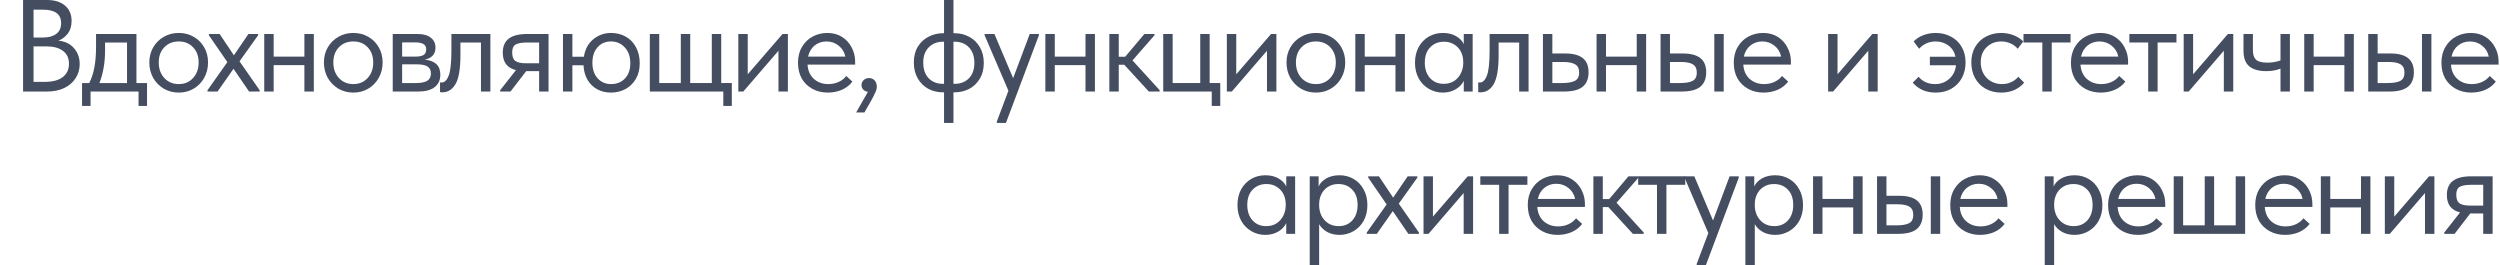 <?xml version="1.0" encoding="UTF-8"?> <svg xmlns="http://www.w3.org/2000/svg" width="650" height="69" viewBox="0 0 650 69" fill="none"> <path d="M20.722 16.66C20.722 18.043 20.359 19.278 19.634 20.366C18.931 21.454 17.934 22.304 16.642 22.916C15.373 23.505 13.911 23.8 12.256 23.8H6V0H12.256C14.228 0 15.781 0.487 16.914 1.462C18.047 2.437 18.614 3.763 18.614 5.44C18.614 6.777 18.285 7.877 17.628 8.738C16.971 9.577 16.155 10.189 15.18 10.574C16.88 10.733 18.229 11.379 19.226 12.512C20.223 13.645 20.722 15.028 20.722 16.66ZM11.168 2.516H8.72V9.758H11.168C12.641 9.758 13.797 9.441 14.636 8.806C15.475 8.171 15.894 7.242 15.894 6.018C15.894 3.683 14.319 2.516 11.168 2.516ZM11.644 21.284C13.707 21.284 15.271 20.865 16.336 20.026C17.401 19.187 17.934 18.043 17.934 16.592C17.934 15.119 17.413 13.997 16.37 13.226C15.327 12.455 13.945 12.07 12.222 12.07H8.72V21.284H11.644Z" fill="#454D61"></path> <path d="M35.477 21.59H38.231V27.54H36.022V23.8H23.544V27.54H21.334V21.59H23.203C23.793 20.434 24.235 19.097 24.529 17.578C24.824 16.059 24.971 14.246 24.971 12.138V8.84H35.477V21.59ZM27.317 13.09C27.317 16.241 26.83 19.074 25.855 21.59H33.029V11.05H27.317V13.09Z" fill="#454D61"></path> <path d="M38.826 16.252C38.826 14.801 39.155 13.498 39.812 12.342C40.492 11.163 41.41 10.245 42.566 9.588C43.722 8.908 45.025 8.568 46.476 8.568C47.927 8.568 49.23 8.908 50.386 9.588C51.542 10.245 52.449 11.163 53.106 12.342C53.763 13.498 54.092 14.801 54.092 16.252C54.092 17.725 53.752 19.063 53.072 20.264C52.415 21.443 51.508 22.372 50.352 23.052C49.196 23.732 47.904 24.072 46.476 24.072C45.048 24.072 43.745 23.732 42.566 23.052C41.41 22.349 40.492 21.409 39.812 20.23C39.155 19.029 38.826 17.703 38.826 16.252ZM51.644 16.252C51.644 14.62 51.168 13.305 50.216 12.308C49.264 11.288 48.017 10.778 46.476 10.778C44.935 10.778 43.677 11.288 42.702 12.308C41.75 13.305 41.274 14.62 41.274 16.252C41.274 17.907 41.761 19.255 42.736 20.298C43.711 21.341 44.957 21.862 46.476 21.862C47.995 21.862 49.23 21.341 50.182 20.298C51.157 19.255 51.644 17.907 51.644 16.252Z" fill="#454D61"></path> <path d="M67.103 9.18L62.275 15.946L67.511 23.46V23.8H64.757L60.711 17.884L56.563 23.8H53.945V23.46L59.113 16.15L54.319 9.18V8.84H57.107L60.813 14.382L64.587 8.84H67.103V9.18Z" fill="#454D61"></path> <path d="M79.142 8.84H81.591V23.8H79.142V16.932H71.153V23.8H68.704V8.84H71.153V14.722H79.142V8.84Z" fill="#454D61"></path> <path d="M84.219 16.252C84.219 14.801 84.547 13.498 85.205 12.342C85.885 11.163 86.803 10.245 87.959 9.588C89.115 8.908 90.418 8.568 91.869 8.568C93.319 8.568 94.623 8.908 95.779 9.588C96.935 10.245 97.841 11.163 98.499 12.342C99.156 13.498 99.485 14.801 99.485 16.252C99.485 17.725 99.145 19.063 98.465 20.264C97.807 21.443 96.901 22.372 95.745 23.052C94.589 23.732 93.297 24.072 91.869 24.072C90.441 24.072 89.137 23.732 87.959 23.052C86.803 22.349 85.885 21.409 85.205 20.23C84.547 19.029 84.219 17.703 84.219 16.252ZM97.037 16.252C97.037 14.62 96.561 13.305 95.609 12.308C94.657 11.288 93.41 10.778 91.869 10.778C90.327 10.778 89.069 11.288 88.095 12.308C87.143 13.305 86.667 14.62 86.667 16.252C86.667 17.907 87.154 19.255 88.129 20.298C89.103 21.341 90.35 21.862 91.869 21.862C93.387 21.862 94.623 21.341 95.575 20.298C96.549 19.255 97.037 17.907 97.037 16.252Z" fill="#454D61"></path> <path d="M114.485 19.414C114.485 20.797 113.998 21.873 113.023 22.644C112.049 23.415 110.621 23.8 108.739 23.8H102.109V8.84H108.569C110.088 8.84 111.244 9.169 112.037 9.826C112.831 10.461 113.227 11.311 113.227 12.376C113.227 13.237 112.978 13.94 112.479 14.484C111.981 15.005 111.301 15.345 110.439 15.504C113.137 15.776 114.485 17.079 114.485 19.414ZM107.889 11.016H104.557V14.722H107.957C108.909 14.722 109.623 14.586 110.099 14.314C110.575 14.019 110.813 13.532 110.813 12.852C110.813 12.195 110.575 11.73 110.099 11.458C109.646 11.163 108.909 11.016 107.889 11.016ZM108.059 21.59C109.442 21.59 110.451 21.397 111.085 21.012C111.72 20.604 112.037 19.969 112.037 19.108C112.037 18.247 111.731 17.635 111.119 17.272C110.53 16.909 109.623 16.728 108.399 16.728H104.557V21.59H108.059Z" fill="#454D61"></path> <path d="M114.408 23.936V21.42C114.522 21.443 114.658 21.454 114.816 21.454C115.587 21.454 116.199 20.865 116.652 19.686C117.128 18.507 117.366 16.32 117.366 13.124V8.84H127.498V23.8H125.05V11.05H119.712V14.348C119.712 17.861 119.293 20.355 118.454 21.828C117.616 23.279 116.46 24.004 114.986 24.004C114.737 24.004 114.544 23.981 114.408 23.936Z" fill="#454D61"></path> <path d="M142.621 8.84V23.8H140.173V18.496H136.807L132.727 23.8H130.041V23.46L134.155 18.224C131.866 17.68 130.721 16.173 130.721 13.702C130.721 12.07 131.231 10.857 132.251 10.064C133.294 9.248 134.903 8.84 137.079 8.84H142.621ZM140.173 16.456V11.05H137.079C135.719 11.05 134.722 11.22 134.087 11.56C133.475 11.9 133.169 12.591 133.169 13.634C133.169 14.699 133.441 15.436 133.985 15.844C134.552 16.252 135.493 16.456 136.807 16.456H140.173Z" fill="#454D61"></path> <path d="M166.331 16.456C166.331 18.02 165.991 19.38 165.311 20.536C164.631 21.692 163.713 22.576 162.557 23.188C161.424 23.777 160.189 24.072 158.851 24.072C157.537 24.072 156.347 23.789 155.281 23.222C154.239 22.655 153.4 21.839 152.765 20.774C152.131 19.686 151.779 18.417 151.711 16.966H148.821V23.8H146.373V8.84H148.821V14.756H151.813C152.108 12.829 152.913 11.322 154.227 10.234C155.565 9.123 157.106 8.568 158.851 8.568C160.279 8.568 161.56 8.885 162.693 9.52C163.827 10.155 164.711 11.073 165.345 12.274C166.003 13.475 166.331 14.869 166.331 16.456ZM163.883 16.456C163.883 14.733 163.407 13.362 162.455 12.342C161.503 11.299 160.302 10.778 158.851 10.778C157.401 10.778 156.233 11.288 155.349 12.308C154.465 13.305 154.023 14.643 154.023 16.32C154.023 17.997 154.477 19.346 155.383 20.366C156.313 21.363 157.469 21.862 158.851 21.862C160.37 21.862 161.583 21.375 162.489 20.4C163.419 19.425 163.883 18.111 163.883 16.456Z" fill="#454D61"></path> <path d="M190.271 27.54H188.061V23.8H168.953V8.84H171.401V21.59H177.011V8.84H179.459V21.59H185.069V8.84H187.517V21.59H190.271V27.54Z" fill="#454D61"></path> <path d="M194.412 19.312L203.456 8.84H204.85V23.8H202.402V13.192L193.256 23.8H191.964V8.84H194.412V19.312Z" fill="#454D61"></path> <path d="M222.336 16.796H209.96C210.051 18.337 210.595 19.573 211.592 20.502C212.612 21.409 213.87 21.862 215.366 21.862C216.318 21.862 217.202 21.681 218.018 21.318C218.857 20.933 219.525 20.411 220.024 19.754L221.622 21.216C220.919 22.145 220.001 22.859 218.868 23.358C217.735 23.834 216.522 24.072 215.23 24.072C213.757 24.072 212.431 23.755 211.252 23.12C210.073 22.485 209.144 21.59 208.464 20.434C207.807 19.255 207.478 17.884 207.478 16.32C207.478 14.711 207.829 13.328 208.532 12.172C209.235 10.993 210.164 10.098 211.32 9.486C212.499 8.874 213.768 8.568 215.128 8.568C216.601 8.568 217.882 8.919 218.97 9.622C220.058 10.325 220.885 11.243 221.452 12.376C222.041 13.509 222.336 14.699 222.336 15.946V16.796ZM210.096 14.722H219.786C219.559 13.566 218.993 12.625 218.086 11.9C217.179 11.152 216.114 10.778 214.89 10.778C213.711 10.778 212.68 11.129 211.796 11.832C210.935 12.535 210.368 13.498 210.096 14.722Z" fill="#454D61"></path> <path d="M227.973 22.576C227.973 23.007 227.825 23.528 227.531 24.14C227.259 24.775 226.805 25.647 226.171 26.758L224.743 29.24H222.601L225.661 23.868C225.139 23.8 224.731 23.607 224.437 23.29C224.142 22.973 223.995 22.587 223.995 22.134C223.995 21.59 224.187 21.148 224.573 20.808C224.958 20.468 225.411 20.298 225.933 20.298C226.545 20.298 227.032 20.502 227.395 20.91C227.78 21.318 227.973 21.873 227.973 22.576Z" fill="#454D61"></path> <path d="M248.205 8.636C249.61 8.636 250.88 8.953 252.013 9.588C253.169 10.2 254.087 11.095 254.767 12.274C255.447 13.43 255.787 14.801 255.787 16.388C255.787 17.997 255.424 19.38 254.699 20.536C253.996 21.692 253.067 22.565 251.911 23.154C250.755 23.721 249.52 24.004 248.205 24.004H247.899V31.96H245.451V24.004H245.179C243.774 24.004 242.493 23.698 241.337 23.086C240.204 22.451 239.297 21.556 238.617 20.4C237.937 19.221 237.597 17.839 237.597 16.252C237.597 14.643 237.948 13.26 238.651 12.104C239.376 10.948 240.317 10.087 241.473 9.52C242.629 8.931 243.864 8.636 245.179 8.636H245.451V0H247.899V8.636H248.205ZM245.451 21.794V10.846H245.179C243.66 10.846 242.425 11.333 241.473 12.308C240.521 13.26 240.045 14.575 240.045 16.252C240.045 17.997 240.51 19.357 241.439 20.332C242.391 21.307 243.638 21.794 245.179 21.794H245.451ZM248.205 21.794C249.724 21.794 250.959 21.318 251.911 20.366C252.863 19.391 253.339 18.065 253.339 16.388C253.339 14.643 252.863 13.283 251.911 12.308C250.982 11.333 249.746 10.846 248.205 10.846H247.899V21.794H248.205Z" fill="#454D61"></path> <path d="M263.416 20.332L267.734 8.84H270.114V9.18L261.546 31.96H259.166V31.62L262.192 23.596L256.004 9.18V8.84H258.554L263.416 20.332Z" fill="#454D61"></path> <path d="M282.23 8.84H284.678V23.8H282.23V16.932H274.24V23.8H271.792V8.84H274.24V14.722H282.23V8.84Z" fill="#454D61"></path> <path d="M300.158 9.18L294.446 15.708L301.518 23.46V23.8H298.696L292.304 16.83H290.876V23.8H288.428V8.84H290.876V14.756H292.542L297.54 8.84H300.158V9.18Z" fill="#454D61"></path> <path d="M317.265 27.54H315.055V23.8H302.441V8.84H304.889V21.59H312.063V8.84H314.511V21.59H317.265V27.54Z" fill="#454D61"></path> <path d="M321.426 19.312L330.47 8.84H331.864V23.8H329.416V13.192L320.27 23.8H318.978V8.84H321.426V19.312Z" fill="#454D61"></path> <path d="M334.492 16.252C334.492 14.801 334.82 13.498 335.478 12.342C336.158 11.163 337.076 10.245 338.232 9.588C339.388 8.908 340.691 8.568 342.142 8.568C343.592 8.568 344.896 8.908 346.052 9.588C347.208 10.245 348.114 11.163 348.772 12.342C349.429 13.498 349.758 14.801 349.758 16.252C349.758 17.725 349.418 19.063 348.738 20.264C348.08 21.443 347.174 22.372 346.018 23.052C344.862 23.732 343.57 24.072 342.142 24.072C340.714 24.072 339.41 23.732 338.232 23.052C337.076 22.349 336.158 21.409 335.478 20.23C334.82 19.029 334.492 17.703 334.492 16.252ZM347.31 16.252C347.31 14.62 346.834 13.305 345.882 12.308C344.93 11.288 343.683 10.778 342.142 10.778C340.6 10.778 339.342 11.288 338.368 12.308C337.416 13.305 336.94 14.62 336.94 16.252C336.94 17.907 337.427 19.255 338.402 20.298C339.376 21.341 340.623 21.862 342.142 21.862C343.66 21.862 344.896 21.341 345.848 20.298C346.822 19.255 347.31 17.907 347.31 16.252Z" fill="#454D61"></path> <path d="M362.821 8.84H365.269V23.8H362.821V16.932H354.831V23.8H352.383V8.84H354.831V14.722H362.821V8.84Z" fill="#454D61"></path> <path d="M380.579 8.84H382.891V23.8H380.579V21.012C380.148 21.919 379.445 22.655 378.471 23.222C377.496 23.789 376.385 24.072 375.139 24.072C373.847 24.072 372.645 23.755 371.535 23.12C370.424 22.485 369.54 21.59 368.883 20.434C368.225 19.255 367.897 17.884 367.897 16.32C367.897 14.779 368.214 13.419 368.849 12.24C369.506 11.061 370.379 10.155 371.467 9.52C372.577 8.885 373.801 8.568 375.139 8.568C376.499 8.568 377.655 8.851 378.607 9.418C379.581 9.985 380.239 10.676 380.579 11.492V8.84ZM380.443 16.422V16.082C380.443 15.153 380.25 14.291 379.865 13.498C379.479 12.705 378.901 12.07 378.131 11.594C377.383 11.095 376.487 10.846 375.445 10.846C373.971 10.846 372.77 11.333 371.841 12.308C370.911 13.26 370.447 14.586 370.447 16.286C370.447 17.941 370.9 19.278 371.807 20.298C372.713 21.295 373.903 21.794 375.377 21.794C376.419 21.794 377.326 21.545 378.097 21.046C378.867 20.525 379.445 19.856 379.831 19.04C380.239 18.201 380.443 17.329 380.443 16.422Z" fill="#454D61"></path> <path d="M384.339 23.936V21.42C384.452 21.443 384.588 21.454 384.747 21.454C385.518 21.454 386.13 20.865 386.583 19.686C387.059 18.507 387.297 16.32 387.297 13.124V8.84H397.429V23.8H394.981V11.05H389.643V14.348C389.643 17.861 389.224 20.355 388.385 21.828C387.546 23.279 386.39 24.004 384.917 24.004C384.668 24.004 384.475 23.981 384.339 23.936Z" fill="#454D61"></path> <path d="M401.162 23.8V8.84H403.61V13.906H406.976C408.993 13.906 410.501 14.303 411.498 15.096C412.518 15.889 413.028 17.125 413.028 18.802C413.028 20.479 412.507 21.737 411.464 22.576C410.444 23.392 408.835 23.8 406.636 23.8H401.162ZM406.16 21.59C407.565 21.59 408.653 21.409 409.424 21.046C410.195 20.661 410.58 19.935 410.58 18.87C410.58 17.827 410.229 17.113 409.526 16.728C408.846 16.32 407.815 16.116 406.432 16.116H403.61V21.59H406.16Z" fill="#454D61"></path> <path d="M425.547 8.84H427.995V23.8H425.547V16.932H417.557V23.8H415.109V8.84H417.557V14.722H425.547V8.84Z" fill="#454D61"></path> <path d="M437.559 13.906C439.576 13.906 441.083 14.303 442.081 15.096C443.101 15.889 443.611 17.125 443.611 18.802C443.611 20.479 443.089 21.737 442.047 22.576C441.027 23.392 439.417 23.8 437.219 23.8H431.745V8.84H434.193V13.906H437.559ZM448.167 23.8H445.719V8.84H448.167V23.8ZM436.845 21.59C438.25 21.59 439.315 21.409 440.041 21.046C440.789 20.683 441.163 19.958 441.163 18.87C441.163 17.85 440.823 17.136 440.143 16.728C439.485 16.32 438.477 16.116 437.117 16.116H434.193V21.59H436.845Z" fill="#454D61"></path> <path d="M465.636 16.796H453.26C453.351 18.337 453.895 19.573 454.892 20.502C455.912 21.409 457.17 21.862 458.666 21.862C459.618 21.862 460.502 21.681 461.318 21.318C462.157 20.933 462.826 20.411 463.324 19.754L464.922 21.216C464.22 22.145 463.302 22.859 462.168 23.358C461.035 23.834 459.822 24.072 458.53 24.072C457.057 24.072 455.731 23.755 454.552 23.12C453.374 22.485 452.444 21.59 451.764 20.434C451.107 19.255 450.778 17.884 450.778 16.32C450.778 14.711 451.13 13.328 451.832 12.172C452.535 10.993 453.464 10.098 454.62 9.486C455.799 8.874 457.068 8.568 458.428 8.568C459.902 8.568 461.182 8.919 462.27 9.622C463.358 10.325 464.186 11.243 464.752 12.376C465.342 13.509 465.636 14.699 465.636 15.946V16.796ZM453.396 14.722H463.086C462.86 13.566 462.293 12.625 461.386 11.9C460.48 11.152 459.414 10.778 458.19 10.778C457.012 10.778 455.98 11.129 455.096 11.832C454.235 12.535 453.668 13.498 453.396 14.722Z" fill="#454D61"></path> <path d="M477.759 19.312L486.803 8.84H488.197V23.8H485.749V13.192L476.603 23.8H475.311V8.84H477.759V19.312Z" fill="#454D61"></path> <path d="M511.047 16.252C511.047 17.725 510.73 19.063 510.095 20.264C509.461 21.443 508.554 22.372 507.375 23.052C506.197 23.732 504.837 24.072 503.295 24.072C502.003 24.072 500.847 23.845 499.827 23.392C498.807 22.916 497.969 22.281 497.311 21.488L498.841 19.958C499.317 20.547 499.918 21.012 500.643 21.352C501.391 21.692 502.207 21.862 503.091 21.862C504.565 21.862 505.8 21.409 506.797 20.502C507.817 19.595 508.407 18.417 508.565 16.966H501.765V14.756H508.429C508.157 13.509 507.545 12.535 506.593 11.832C505.641 11.129 504.531 10.778 503.261 10.778C502.4 10.778 501.595 10.948 500.847 11.288C500.099 11.628 499.476 12.093 498.977 12.682L497.549 10.778C498.229 10.075 499.068 9.531 500.065 9.146C501.085 8.761 502.162 8.568 503.295 8.568C504.746 8.568 506.061 8.885 507.239 9.52C508.418 10.132 509.347 11.016 510.027 12.172C510.707 13.328 511.047 14.688 511.047 16.252Z" fill="#454D61"></path> <path d="M512.543 16.252C512.543 14.688 512.883 13.328 513.563 12.172C514.243 11.016 515.172 10.132 516.351 9.52C517.53 8.885 518.844 8.568 520.295 8.568C521.428 8.568 522.494 8.761 523.491 9.146C524.511 9.531 525.361 10.075 526.041 10.778L524.613 12.682C524.114 12.093 523.491 11.628 522.743 11.288C521.995 10.948 521.19 10.778 520.329 10.778C518.81 10.778 517.541 11.277 516.521 12.274C515.501 13.249 514.991 14.563 514.991 16.218C514.991 17.306 515.229 18.281 515.705 19.142C516.181 20.003 516.838 20.672 517.677 21.148C518.516 21.624 519.456 21.862 520.499 21.862C521.383 21.862 522.188 21.692 522.913 21.352C523.661 21.012 524.273 20.547 524.749 19.958L526.279 21.488C525.622 22.281 524.783 22.916 523.763 23.392C522.743 23.845 521.587 24.072 520.295 24.072C518.754 24.072 517.394 23.732 516.215 23.052C515.036 22.372 514.13 21.443 513.495 20.264C512.86 19.063 512.543 17.725 512.543 16.252Z" fill="#454D61"></path> <path d="M533.451 23.8H531.003V11.05H526.107V8.84H538.347V11.05H533.451V23.8Z" fill="#454D61"></path> <path d="M553.302 16.796H540.926C541.017 18.337 541.561 19.573 542.558 20.502C543.578 21.409 544.836 21.862 546.332 21.862C547.284 21.862 548.168 21.681 548.984 21.318C549.823 20.933 550.491 20.411 550.99 19.754L552.588 21.216C551.885 22.145 550.967 22.859 549.834 23.358C548.701 23.834 547.488 24.072 546.196 24.072C544.723 24.072 543.397 23.755 542.218 23.12C541.039 22.485 540.11 21.59 539.43 20.434C538.773 19.255 538.444 17.884 538.444 16.32C538.444 14.711 538.795 13.328 539.498 12.172C540.201 10.993 541.13 10.098 542.286 9.486C543.465 8.874 544.734 8.568 546.094 8.568C547.567 8.568 548.848 8.919 549.936 9.622C551.024 10.325 551.851 11.243 552.418 12.376C553.007 13.509 553.302 14.699 553.302 15.946V16.796ZM541.062 14.722H550.752C550.525 13.566 549.959 12.625 549.052 11.9C548.145 11.152 547.08 10.778 545.856 10.778C544.677 10.778 543.646 11.129 542.762 11.832C541.901 12.535 541.334 13.498 541.062 14.722Z" fill="#454D61"></path> <path d="M560.979 23.8H558.531V11.05H553.635V8.84H565.875V11.05H560.979V23.8Z" fill="#454D61"></path> <path d="M570.206 19.312L579.25 8.84H580.644V23.8H578.196V13.192L569.05 23.8H567.758V8.84H570.206V19.312Z" fill="#454D61"></path> <path d="M592.928 8.84H595.376V23.8H592.928V17.85C591.863 18.281 590.616 18.496 589.188 18.496C587.284 18.496 585.822 18.077 584.802 17.238C583.805 16.399 583.306 15.039 583.306 13.158V8.84H585.754V13.022C585.754 14.155 586.015 14.983 586.536 15.504C587.08 16.025 588.066 16.286 589.494 16.286C590.764 16.286 591.908 16.093 592.928 15.708V8.84Z" fill="#454D61"></path> <path d="M609.543 8.84H611.991V23.8H609.543V16.932H601.553V23.8H599.104V8.84H601.553V14.722H609.543V8.84Z" fill="#454D61"></path> <path d="M621.555 13.906C623.572 13.906 625.079 14.303 626.077 15.096C627.097 15.889 627.607 17.125 627.607 18.802C627.607 20.479 627.085 21.737 626.043 22.576C625.023 23.392 623.413 23.8 621.215 23.8H615.741V8.84H618.189V13.906H621.555ZM632.163 23.8H629.715V8.84H632.163V23.8ZM620.841 21.59C622.246 21.59 623.311 21.409 624.037 21.046C624.785 20.683 625.159 19.958 625.159 18.87C625.159 17.85 624.819 17.136 624.139 16.728C623.481 16.32 622.473 16.116 621.113 16.116H618.189V21.59H620.841Z" fill="#454D61"></path> <path d="M649.632 16.796H637.256C637.347 18.337 637.891 19.573 638.888 20.502C639.908 21.409 641.166 21.862 642.662 21.862C643.614 21.862 644.498 21.681 645.314 21.318C646.153 20.933 646.822 20.411 647.32 19.754L648.918 21.216C648.216 22.145 647.298 22.859 646.164 23.358C645.031 23.834 643.818 24.072 642.526 24.072C641.053 24.072 639.727 23.755 638.548 23.12C637.37 22.485 636.44 21.59 635.76 20.434C635.103 19.255 634.774 17.884 634.774 16.32C634.774 14.711 635.126 13.328 635.828 12.172C636.531 10.993 637.46 10.098 638.616 9.486C639.795 8.874 641.064 8.568 642.424 8.568C643.898 8.568 645.178 8.919 646.266 9.622C647.354 10.325 648.182 11.243 648.748 12.376C649.338 13.509 649.632 14.699 649.632 15.946V16.796ZM637.392 14.722H647.082C646.856 13.566 646.289 12.625 645.382 11.9C644.476 11.152 643.41 10.778 642.186 10.778C641.008 10.778 639.976 11.129 639.092 11.832C638.231 12.535 637.664 13.498 637.392 14.722Z" fill="#454D61"></path> <path d="M334.424 45.84H336.736V60.8H334.424V58.012C333.993 58.919 333.29 59.655 332.316 60.222C331.341 60.789 330.23 61.072 328.984 61.072C327.692 61.072 326.49 60.755 325.38 60.12C324.269 59.485 323.385 58.59 322.728 57.434C322.07 56.255 321.742 54.884 321.742 53.32C321.742 51.779 322.059 50.419 322.694 49.24C323.351 48.061 324.224 47.155 325.312 46.52C326.422 45.885 327.646 45.568 328.984 45.568C330.344 45.568 331.5 45.851 332.452 46.418C333.426 46.985 334.084 47.676 334.424 48.492V45.84ZM334.288 53.422V53.082C334.288 52.153 334.095 51.291 333.71 50.498C333.324 49.705 332.746 49.07 331.976 48.594C331.228 48.095 330.332 47.846 329.29 47.846C327.816 47.846 326.615 48.333 325.686 49.308C324.756 50.26 324.292 51.586 324.292 53.286C324.292 54.941 324.745 56.278 325.652 57.298C326.558 58.295 327.748 58.794 329.222 58.794C330.264 58.794 331.171 58.545 331.942 58.046C332.712 57.525 333.29 56.856 333.676 56.04C334.084 55.201 334.288 54.329 334.288 53.422Z" fill="#454D61"></path> <path d="M355.524 53.32C355.524 54.884 355.195 56.255 354.538 57.434C353.881 58.59 352.997 59.485 351.886 60.12C350.775 60.755 349.574 61.072 348.282 61.072C347.081 61.072 346.015 60.823 345.086 60.324C344.157 59.803 343.454 59.123 342.978 58.284V68.96H340.53V45.84H342.842V48.492C343.182 47.676 343.828 46.985 344.78 46.418C345.755 45.851 346.922 45.568 348.282 45.568C349.619 45.568 350.832 45.885 351.92 46.52C353.031 47.155 353.903 48.061 354.538 49.24C355.195 50.419 355.524 51.779 355.524 53.32ZM352.974 53.286C352.974 51.586 352.509 50.26 351.58 49.308C350.651 48.333 349.449 47.846 347.976 47.846C346.933 47.846 346.027 48.095 345.256 48.594C344.508 49.07 343.941 49.705 343.556 50.498C343.171 51.291 342.978 52.153 342.978 53.082V53.422C342.978 54.329 343.171 55.201 343.556 56.04C343.964 56.856 344.553 57.525 345.324 58.046C346.095 58.545 347.001 58.794 348.044 58.794C349.517 58.794 350.707 58.295 351.614 57.298C352.521 56.278 352.974 54.941 352.974 53.286Z" fill="#454D61"></path> <path d="M368.514 46.18L363.686 52.946L368.922 60.46V60.8H366.168L362.122 54.884L357.974 60.8H355.356V60.46L360.524 53.15L355.73 46.18V45.84H358.518L362.224 51.382L365.998 45.84H368.514V46.18Z" fill="#454D61"></path> <path d="M372.564 56.312L381.608 45.84H383.002V60.8H380.554V50.192L371.408 60.8H370.116V45.84H372.564V56.312Z" fill="#454D61"></path> <path d="M392.226 60.8H389.778V48.05H384.882V45.84H397.122V48.05H392.226V60.8Z" fill="#454D61"></path> <path d="M412.077 53.796H399.701C399.792 55.337 400.336 56.573 401.333 57.502C402.353 58.409 403.611 58.862 405.107 58.862C406.059 58.862 406.943 58.681 407.759 58.318C408.598 57.933 409.267 57.411 409.765 56.754L411.363 58.216C410.66 59.145 409.742 59.859 408.609 60.358C407.476 60.834 406.263 61.072 404.971 61.072C403.498 61.072 402.172 60.755 400.993 60.12C399.814 59.485 398.885 58.59 398.205 57.434C397.548 56.255 397.219 54.884 397.219 53.32C397.219 51.711 397.57 50.328 398.273 49.172C398.976 47.993 399.905 47.098 401.061 46.486C402.24 45.874 403.509 45.568 404.869 45.568C406.342 45.568 407.623 45.919 408.711 46.622C409.799 47.325 410.626 48.243 411.193 49.376C411.782 50.509 412.077 51.699 412.077 52.946V53.796ZM399.837 51.722H409.527C409.3 50.566 408.734 49.625 407.827 48.9C406.92 48.152 405.855 47.778 404.631 47.778C403.452 47.778 402.421 48.129 401.537 48.832C400.676 49.535 400.109 50.498 399.837 51.722Z" fill="#454D61"></path> <path d="M426.01 46.18L420.298 52.708L427.37 60.46V60.8H424.548L418.156 53.83H416.728V60.8H414.28V45.84H416.728V51.756H418.394L423.392 45.84H426.01V46.18Z" fill="#454D61"></path> <path d="M433.269 60.8H430.821V48.05H425.925V45.84H438.165V48.05H433.269V60.8Z" fill="#454D61"></path> <path d="M445.386 57.332L449.704 45.84H452.084V46.18L443.516 68.96H441.136V68.62L444.162 60.596L437.974 46.18V45.84H440.524L445.386 57.332Z" fill="#454D61"></path> <path d="M468.79 53.32C468.79 54.884 468.462 56.255 467.804 57.434C467.147 58.59 466.263 59.485 465.152 60.12C464.042 60.755 462.84 61.072 461.548 61.072C460.347 61.072 459.282 60.823 458.352 60.324C457.423 59.803 456.72 59.123 456.244 58.284V68.96H453.796V45.84H456.108V48.492C456.448 47.676 457.094 46.985 458.046 46.418C459.021 45.851 460.188 45.568 461.548 45.568C462.886 45.568 464.098 45.885 465.186 46.52C466.297 47.155 467.17 48.061 467.804 49.24C468.462 50.419 468.79 51.779 468.79 53.32ZM466.24 53.286C466.24 51.586 465.776 50.26 464.846 49.308C463.917 48.333 462.716 47.846 461.242 47.846C460.2 47.846 459.293 48.095 458.522 48.594C457.774 49.07 457.208 49.705 456.822 50.498C456.437 51.291 456.244 52.153 456.244 53.082V53.422C456.244 54.329 456.437 55.201 456.822 56.04C457.23 56.856 457.82 57.525 458.59 58.046C459.361 58.545 460.268 58.794 461.31 58.794C462.784 58.794 463.974 58.295 464.88 57.298C465.787 56.278 466.24 54.941 466.24 53.286Z" fill="#454D61"></path> <path d="M481.833 45.84H484.281V60.8H481.833V53.932H473.843V60.8H471.395V45.84H473.843V51.722H481.833V45.84Z" fill="#454D61"></path> <path d="M493.845 50.906C495.862 50.906 497.369 51.303 498.367 52.096C499.387 52.889 499.897 54.125 499.897 55.802C499.897 57.479 499.375 58.737 498.333 59.576C497.313 60.392 495.703 60.8 493.505 60.8H488.031V45.84H490.479V50.906H493.845ZM504.453 60.8H502.005V45.84H504.453V60.8ZM493.131 58.59C494.536 58.59 495.601 58.409 496.327 58.046C497.075 57.683 497.449 56.958 497.449 55.87C497.449 54.85 497.109 54.136 496.429 53.728C495.771 53.32 494.763 53.116 493.403 53.116H490.479V58.59H493.131Z" fill="#454D61"></path> <path d="M521.922 53.796H509.546C509.637 55.337 510.181 56.573 511.178 57.502C512.198 58.409 513.456 58.862 514.952 58.862C515.904 58.862 516.788 58.681 517.604 58.318C518.443 57.933 519.112 57.411 519.61 56.754L521.208 58.216C520.506 59.145 519.588 59.859 518.454 60.358C517.321 60.834 516.108 61.072 514.816 61.072C513.343 61.072 512.017 60.755 510.838 60.12C509.66 59.485 508.73 58.59 508.05 57.434C507.393 56.255 507.064 54.884 507.064 53.32C507.064 51.711 507.416 50.328 508.118 49.172C508.821 47.993 509.75 47.098 510.906 46.486C512.085 45.874 513.354 45.568 514.714 45.568C516.188 45.568 517.468 45.919 518.556 46.622C519.644 47.325 520.472 48.243 521.038 49.376C521.628 50.509 521.922 51.699 521.922 52.946V53.796ZM509.682 51.722H519.372C519.146 50.566 518.579 49.625 517.672 48.9C516.766 48.152 515.7 47.778 514.476 47.778C513.298 47.778 512.266 48.129 511.382 48.832C510.521 49.535 509.954 50.498 509.682 51.722Z" fill="#454D61"></path> <path d="M546.625 53.32C546.625 54.884 546.297 56.255 545.639 57.434C544.982 58.59 544.098 59.485 542.987 60.12C541.877 60.755 540.675 61.072 539.383 61.072C538.182 61.072 537.117 60.823 536.187 60.324C535.258 59.803 534.555 59.123 534.079 58.284V68.96H531.631V45.84H533.943V48.492C534.283 47.676 534.929 46.985 535.881 46.418C536.856 45.851 538.023 45.568 539.383 45.568C540.721 45.568 541.933 45.885 543.021 46.52C544.132 47.155 545.005 48.061 545.639 49.24C546.297 50.419 546.625 51.779 546.625 53.32ZM544.075 53.286C544.075 51.586 543.611 50.26 542.681 49.308C541.752 48.333 540.551 47.846 539.077 47.846C538.035 47.846 537.128 48.095 536.357 48.594C535.609 49.07 535.043 49.705 534.657 50.498C534.272 51.291 534.079 52.153 534.079 53.082V53.422C534.079 54.329 534.272 55.201 534.657 56.04C535.065 56.856 535.655 57.525 536.425 58.046C537.196 58.545 538.103 58.794 539.145 58.794C540.619 58.794 541.809 58.295 542.715 57.298C543.622 56.278 544.075 54.941 544.075 53.286Z" fill="#454D61"></path> <path d="M562.965 53.796H550.589C550.68 55.337 551.224 56.573 552.221 57.502C553.241 58.409 554.499 58.862 555.995 58.862C556.947 58.862 557.831 58.681 558.647 58.318C559.486 57.933 560.155 57.411 560.653 56.754L562.251 58.216C561.549 59.145 560.631 59.859 559.497 60.358C558.364 60.834 557.151 61.072 555.859 61.072C554.386 61.072 553.06 60.755 551.881 60.12C550.703 59.485 549.773 58.59 549.093 57.434C548.436 56.255 548.107 54.884 548.107 53.32C548.107 51.711 548.459 50.328 549.161 49.172C549.864 47.993 550.793 47.098 551.949 46.486C553.128 45.874 554.397 45.568 555.757 45.568C557.231 45.568 558.511 45.919 559.599 46.622C560.687 47.325 561.515 48.243 562.081 49.376C562.671 50.509 562.965 51.699 562.965 52.946V53.796ZM550.725 51.722H560.415C560.189 50.566 559.622 49.625 558.715 48.9C557.809 48.152 556.743 47.778 555.519 47.778C554.341 47.778 553.309 48.129 552.425 48.832C551.564 49.535 550.997 50.498 550.725 51.722Z" fill="#454D61"></path> <path d="M575.674 58.59H581.284V45.84H583.732V60.8H565.168V45.84H567.616V58.59H573.226V45.84H575.674V58.59Z" fill="#454D61"></path> <path d="M601.218 53.796H588.842C588.933 55.337 589.477 56.573 590.474 57.502C591.494 58.409 592.752 58.862 594.248 58.862C595.2 58.862 596.084 58.681 596.9 58.318C597.739 57.933 598.407 57.411 598.906 56.754L600.504 58.216C599.801 59.145 598.883 59.859 597.75 60.358C596.617 60.834 595.404 61.072 594.112 61.072C592.639 61.072 591.313 60.755 590.134 60.12C588.955 59.485 588.026 58.59 587.346 57.434C586.689 56.255 586.36 54.884 586.36 53.32C586.36 51.711 586.711 50.328 587.414 49.172C588.117 47.993 589.046 47.098 590.202 46.486C591.381 45.874 592.65 45.568 594.01 45.568C595.483 45.568 596.764 45.919 597.852 46.622C598.94 47.325 599.767 48.243 600.334 49.376C600.923 50.509 601.218 51.699 601.218 52.946V53.796ZM588.978 51.722H598.668C598.441 50.566 597.875 49.625 596.968 48.9C596.061 48.152 594.996 47.778 593.772 47.778C592.593 47.778 591.562 48.129 590.678 48.832C589.817 49.535 589.25 50.498 588.978 51.722Z" fill="#454D61"></path> <path d="M613.859 45.84H616.307V60.8H613.859V53.932H605.869V60.8H603.421V45.84H605.869V51.722H613.859V45.84Z" fill="#454D61"></path> <path d="M622.505 56.312L631.549 45.84H632.943V60.8H630.495V50.192L621.349 60.8H620.057V45.84H622.505V56.312Z" fill="#454D61"></path> <path d="M648.083 45.84V60.8H645.635V55.496H642.269L638.189 60.8H635.503V60.46L639.617 55.224C637.328 54.68 636.183 53.173 636.183 50.702C636.183 49.07 636.693 47.857 637.713 47.064C638.756 46.248 640.365 45.84 642.541 45.84H648.083ZM645.635 53.456V48.05H642.541C641.181 48.05 640.184 48.22 639.549 48.56C638.937 48.9 638.631 49.591 638.631 50.634C638.631 51.699 638.903 52.436 639.447 52.844C640.014 53.252 640.954 53.456 642.269 53.456H645.635Z" fill="#454D61"></path> </svg> 